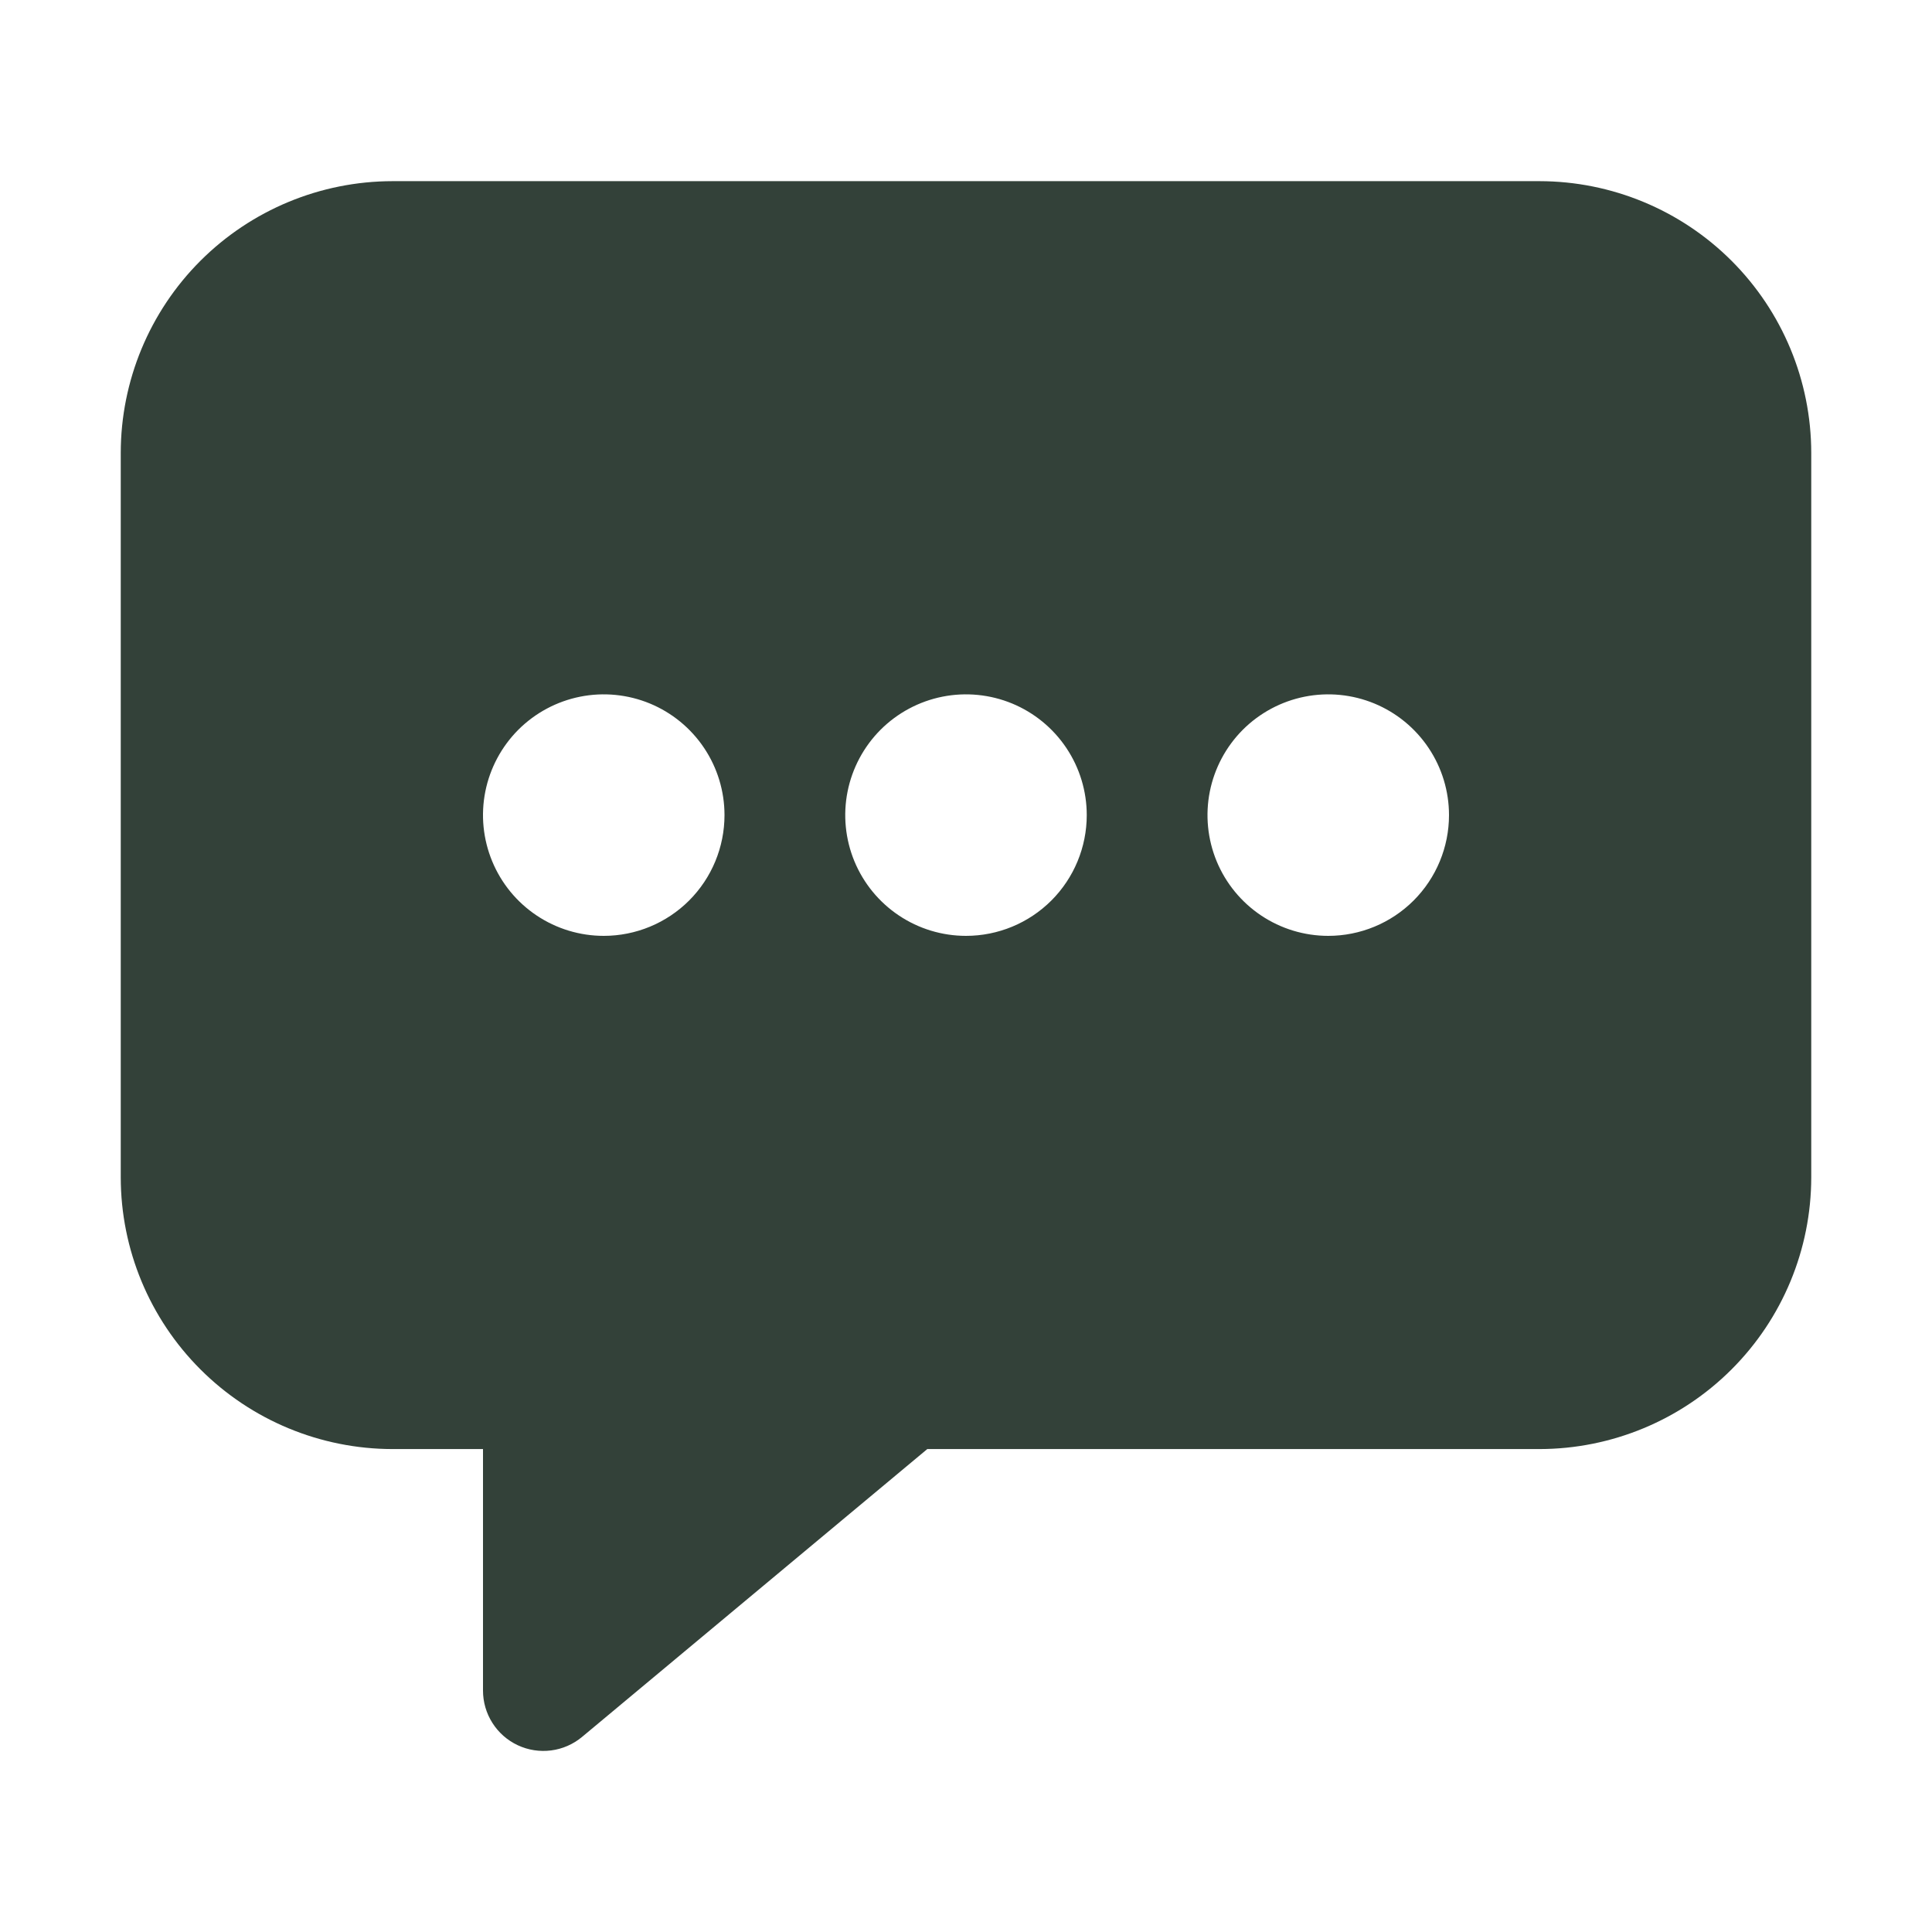 <svg width="60" height="60" viewBox="0 0 60 60" fill="none" xmlns="http://www.w3.org/2000/svg">
<path d="M47.812 5.626H12.188C9.95 5.629 7.806 6.519 6.224 8.1C4.642 9.682 3.752 11.827 3.75 14.064V36.564C3.752 38.801 4.642 40.946 6.224 42.527C7.806 44.109 9.95 44.999 12.188 45.002H15V52.502C15 52.858 15.101 53.207 15.293 53.508C15.484 53.809 15.757 54.049 16.08 54.2C16.403 54.351 16.762 54.407 17.116 54.361C17.469 54.316 17.802 54.17 18.076 53.942L28.798 45.002H47.812C50.05 44.999 52.194 44.109 53.776 42.527C55.358 40.946 56.248 38.801 56.25 36.564V14.064C56.248 11.827 55.358 9.682 53.776 8.1C52.194 6.519 50.05 5.629 47.812 5.626ZM18.75 29.064C18.008 29.064 17.283 28.844 16.667 28.432C16.05 28.02 15.569 27.434 15.286 26.749C15.002 26.064 14.927 25.31 15.072 24.582C15.217 23.855 15.574 23.187 16.098 22.662C16.623 22.138 17.291 21.781 18.018 21.636C18.746 21.491 19.5 21.566 20.185 21.849C20.87 22.133 21.456 22.614 21.868 23.231C22.28 23.847 22.5 24.572 22.5 25.314C22.5 26.308 22.105 27.262 21.402 27.966C20.698 28.669 19.745 29.064 18.75 29.064ZM30 29.064C29.258 29.064 28.533 28.844 27.917 28.432C27.3 28.02 26.819 27.434 26.535 26.749C26.252 26.064 26.177 25.31 26.322 24.582C26.467 23.855 26.824 23.187 27.348 22.662C27.873 22.138 28.541 21.781 29.268 21.636C29.996 21.491 30.75 21.566 31.435 21.849C32.12 22.133 32.706 22.614 33.118 23.231C33.53 23.847 33.75 24.572 33.75 25.314C33.75 26.308 33.355 27.262 32.652 27.966C31.948 28.669 30.995 29.064 30 29.064ZM41.25 29.064C40.508 29.064 39.783 28.844 39.167 28.432C38.55 28.02 38.069 27.434 37.785 26.749C37.502 26.064 37.427 25.31 37.572 24.582C37.717 23.855 38.074 23.187 38.598 22.662C39.123 22.138 39.791 21.781 40.518 21.636C41.246 21.491 42 21.566 42.685 21.849C43.37 22.133 43.956 22.614 44.368 23.231C44.78 23.847 45 24.572 45 25.314C45 26.308 44.605 27.262 43.902 27.966C43.198 28.669 42.245 29.064 41.25 29.064Z" fill="#334139"/>
</svg>
